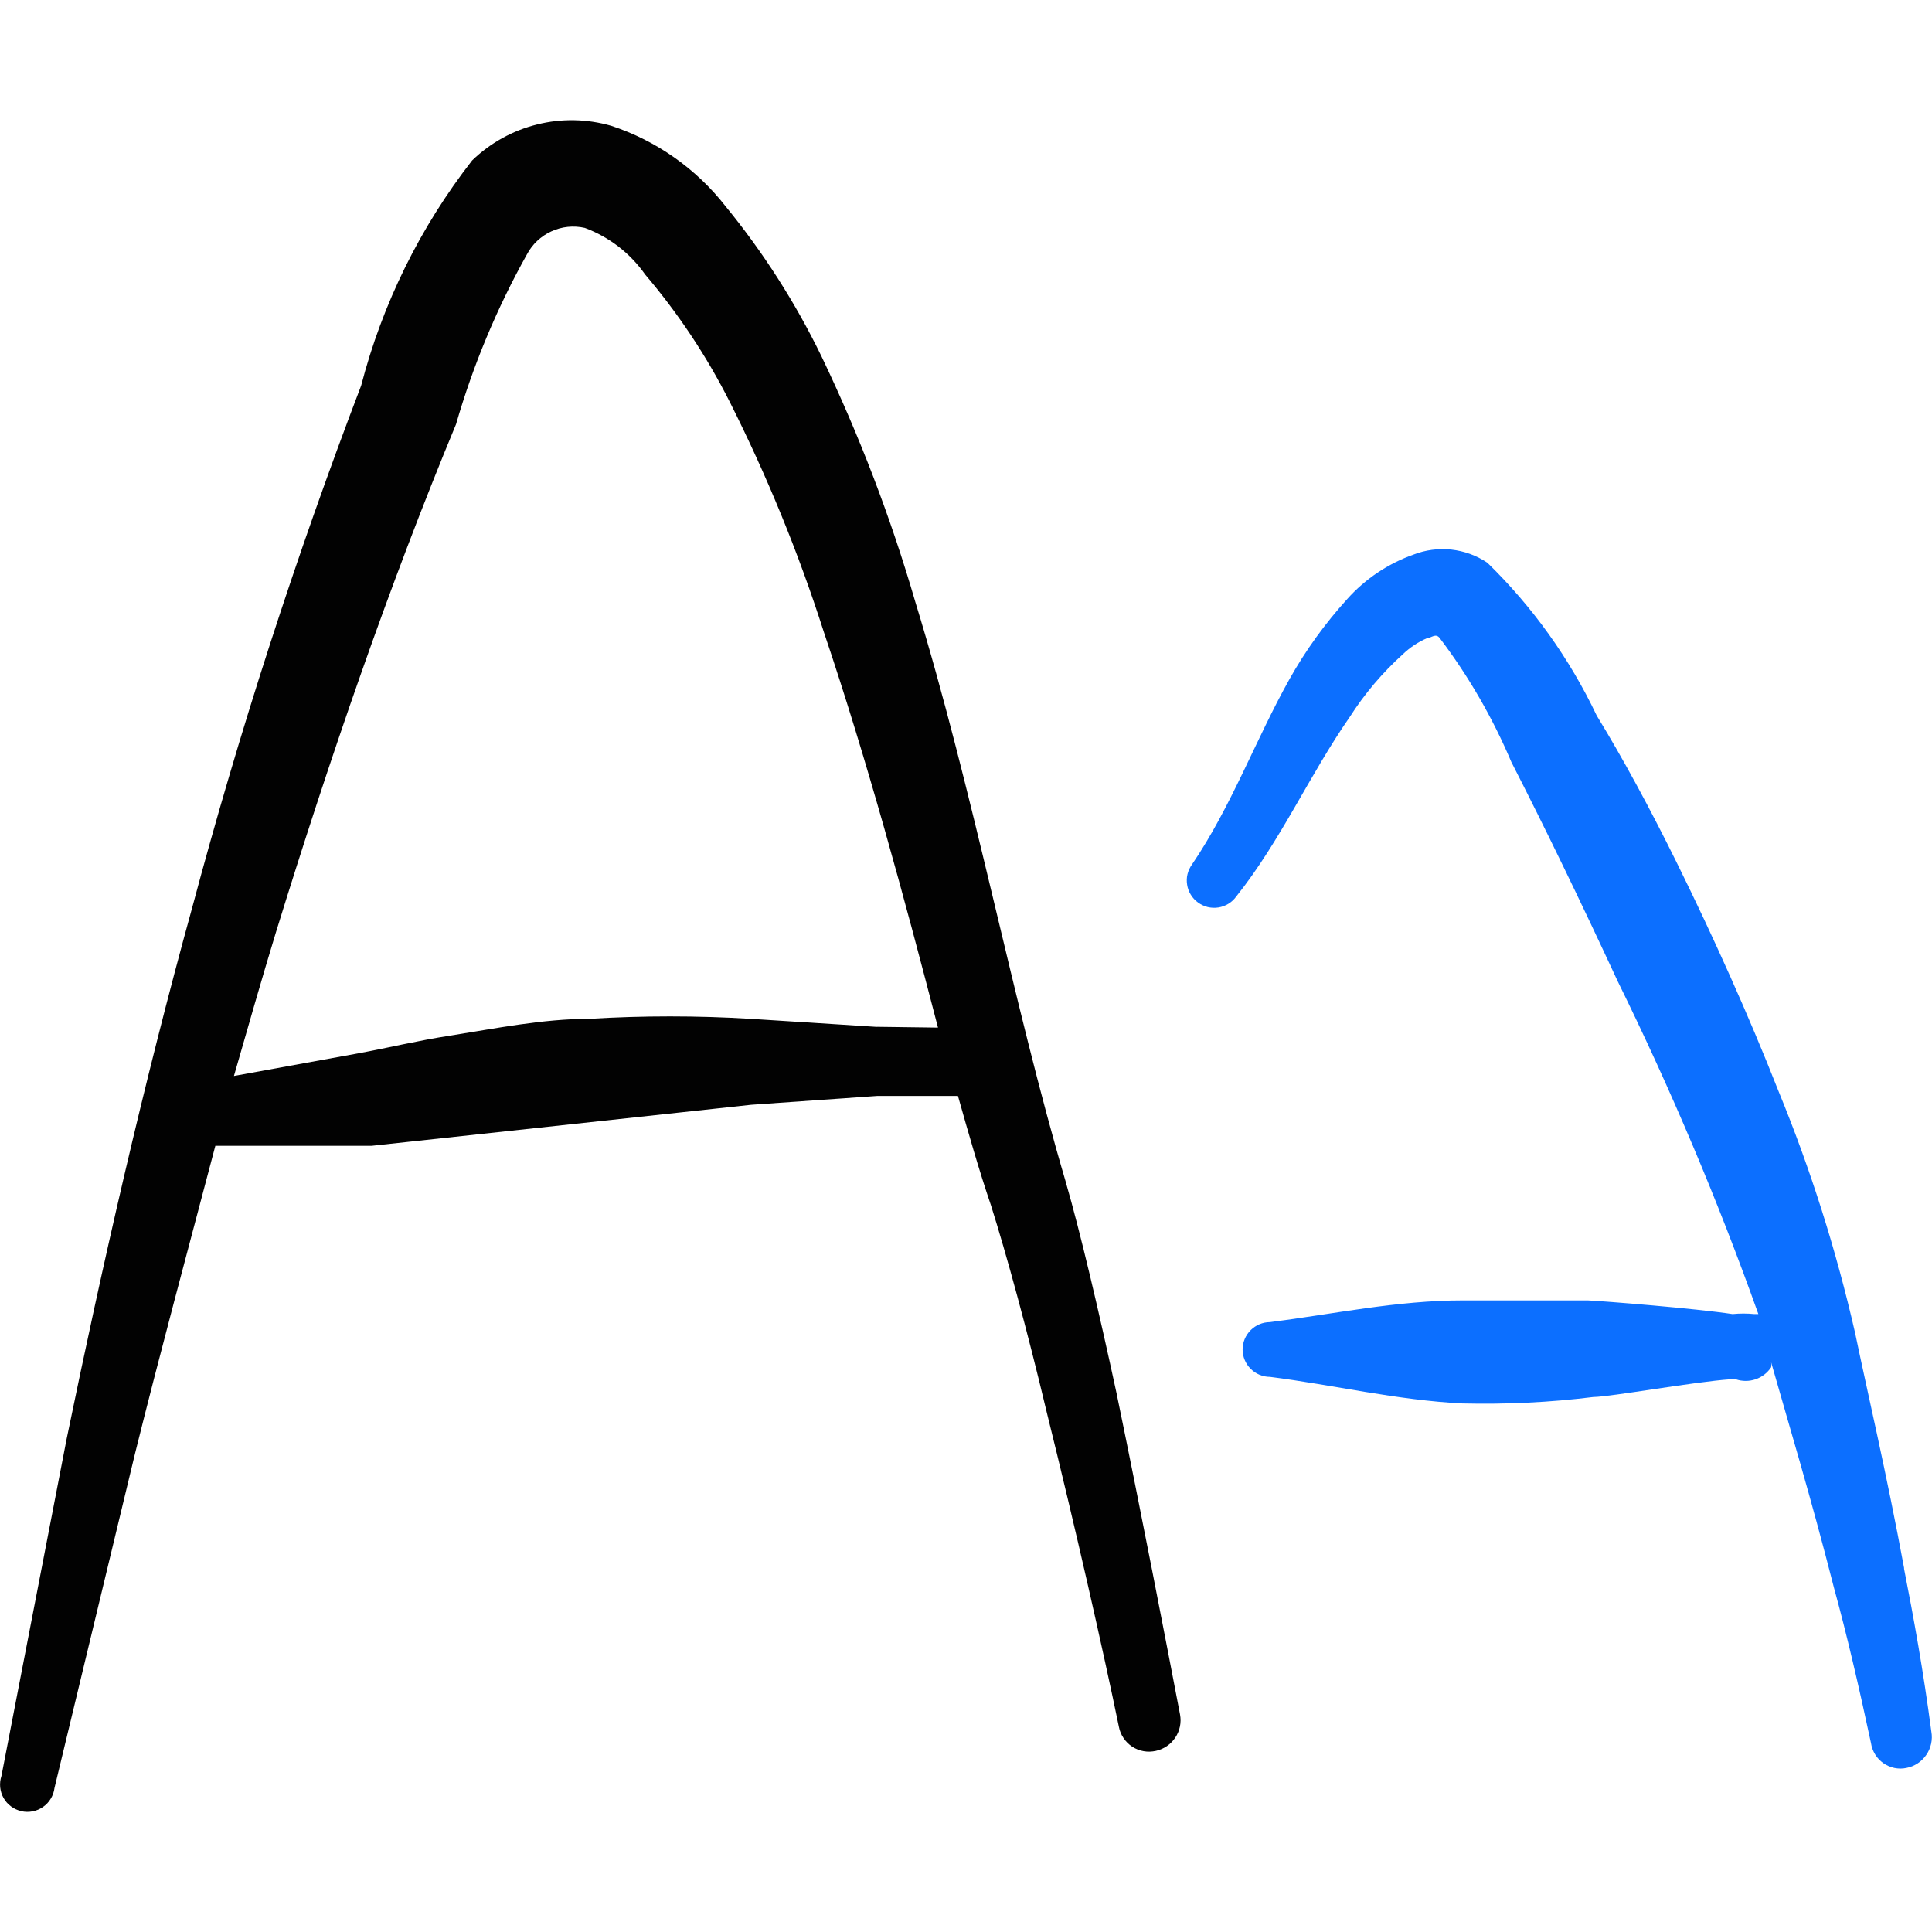<svg xmlns="http://www.w3.org/2000/svg" fill="none" viewBox="0 0 24 24" id="Text-Formating-Font-Size--Streamline-Freehand">
  <desc>
    Text Formating Font Size Streamline Icon: https://streamlinehq.com
  </desc>
  <path fill="#020202" fill-rule="evenodd" d="M13.24 14.685c-0.67 -2.269 -1.139 -4.827 -1.869 -7.206 -0.305 -1.05 -0.697 -2.073 -1.169 -3.058 -0.323 -0.664 -0.722 -1.288 -1.189 -1.859 -0.364 -0.466 -0.858 -0.814 -1.419 -0.999 -0.301 -0.087 -0.619 -0.093 -0.922 -0.017 -0.304 0.075 -0.582 0.23 -0.807 0.447 -0.646 0.829 -1.115 1.781 -1.379 2.798 -0.811 2.124 -1.512 4.289 -2.099 6.486 -0.61 2.209 -1.119 4.457 -1.559 6.596l-0.81 4.188c-0.015 0.045 -0.02 0.093 -0.016 0.14 0.005 0.047 0.019 0.093 0.042 0.134 0.023 0.041 0.055 0.077 0.093 0.105 0.038 0.028 0.082 0.048 0.128 0.059 0.046 0.011 0.094 0.011 0.141 0.002 0.047 -0.009 0.091 -0.028 0.129 -0.055 0.039 -0.027 0.072 -0.062 0.096 -0.103 0.025 -0.041 0.04 -0.086 0.046 -0.133l0.999 -4.148c0.31 -1.249 0.66 -2.539 0.999 -3.828h1.939l4.717 -0.51 1.569 -0.11h1c0.13 0.46 0.26 0.919 0.41 1.359 0.19 0.6 0.45 1.549 0.69 2.559 0.36 1.449 0.71 2.998 0.899 3.918 0.009 0.05 0.029 0.098 0.058 0.141 0.029 0.043 0.065 0.079 0.108 0.107 0.043 0.028 0.091 0.047 0.142 0.056 0.051 0.009 0.102 0.007 0.152 -0.004 0.099 -0.022 0.185 -0.081 0.241 -0.165 0.056 -0.084 0.077 -0.186 0.059 -0.285 -0.17 -0.889 -0.48 -2.499 -0.79 -3.998 -0.22 -1.02 -0.45 -1.999 -0.63 -2.619Zm-2.349 -1.929 -1.569 -0.1c-0.666 -0.04 -1.333 -0.04 -1.999 0 -0.58 0 -1.169 0.12 -1.739 0.21 -0.39 0.06 -0.76 0.15 -1.139 0.22l-1.539 0.28c0.17 -0.59 0.34 -1.189 0.52 -1.779 0.67 -2.169 1.409 -4.318 2.239 -6.317 0.212 -0.734 0.507 -1.442 0.88 -2.109 0.067 -0.127 0.174 -0.228 0.304 -0.287 0.13 -0.06 0.276 -0.075 0.416 -0.043 0.303 0.113 0.564 0.315 0.75 0.58 0.411 0.483 0.763 1.013 1.049 1.579 0.464 0.921 0.855 1.876 1.169 2.858 0.54 1.599 0.999 3.298 1.419 4.917l-0.76 -0.01Z" clip-rule="evenodd" stroke-width="1"></path>
  <path fill="#0c6fff" fill-rule="evenodd" d="M23.654 19.482c-0.22 -1.189 -0.45 -2.159 -0.61 -2.928 -0.234 -1.024 -0.551 -2.027 -0.95 -2.998 -0.37 -0.94 -0.81 -1.919 -1.259 -2.828 -0.33 -0.67 -0.67 -1.299 -1 -1.839 -0.337 -0.709 -0.797 -1.352 -1.359 -1.899 -0.134 -0.09 -0.287 -0.145 -0.447 -0.163 -0.16 -0.017 -0.322 0.004 -0.472 0.063 -0.315 0.112 -0.597 0.301 -0.82 0.55 -0.277 0.305 -0.519 0.64 -0.72 0.999 -0.42 0.75 -0.72 1.579 -1.209 2.299 -0.026 0.036 -0.045 0.077 -0.056 0.12 -0.011 0.043 -0.012 0.088 -0.005 0.133 0.007 0.044 0.022 0.086 0.046 0.124 0.023 0.038 0.054 0.071 0.09 0.097 0.036 0.026 0.077 0.045 0.12 0.056 0.043 0.01 0.088 0.012 0.133 0.005 0.044 -0.007 0.086 -0.023 0.124 -0.046 0.038 -0.023 0.071 -0.054 0.097 -0.09 0.55 -0.69 0.909 -1.509 1.409 -2.229 0.184 -0.288 0.406 -0.551 0.66 -0.78 0.087 -0.084 0.189 -0.152 0.3 -0.2 0.05 0 0.11 -0.07 0.16 0 0.359 0.474 0.657 0.991 0.889 1.539 0.4 0.78 0.86 1.729 1.319 2.719 0.661 1.345 1.246 2.726 1.749 4.138h-0.05c-0.09 -0.009 -0.18 -0.009 -0.27 0 -0.46 -0.07 -1.589 -0.16 -1.799 -0.17h-1.549c-0.82 0 -1.609 0.17 -2.399 0.27 -0.09 0 -0.176 0.036 -0.24 0.1 -0.064 0.064 -0.1 0.15 -0.1 0.24 0 0.09 0.036 0.176 0.1 0.24 0.064 0.064 0.15 0.1 0.24 0.1 0.79 0.1 1.579 0.29 2.389 0.33 0.544 0.013 1.089 -0.013 1.629 -0.08 0.2 0 1.259 -0.19 1.699 -0.22h0.07c0.08 0.027 0.166 0.027 0.245 0 0.08 -0.027 0.148 -0.08 0.194 -0.15 0.003 -0.02 0.003 -0.04 0 -0.06 0.21 0.74 0.49 1.659 0.78 2.799 0.16 0.58 0.31 1.229 0.46 1.929 0.007 0.05 0.025 0.098 0.051 0.141 0.026 0.043 0.061 0.08 0.102 0.109 0.041 0.029 0.088 0.049 0.137 0.06 0.049 0.01 0.1 0.011 0.15 0 0.1 -0.019 0.189 -0.077 0.247 -0.162 0.058 -0.084 0.081 -0.188 0.063 -0.288 -0.1 -0.76 -0.22 -1.419 -0.34 -2.029Z" clip-rule="evenodd" stroke-width="1"></path>
</svg>